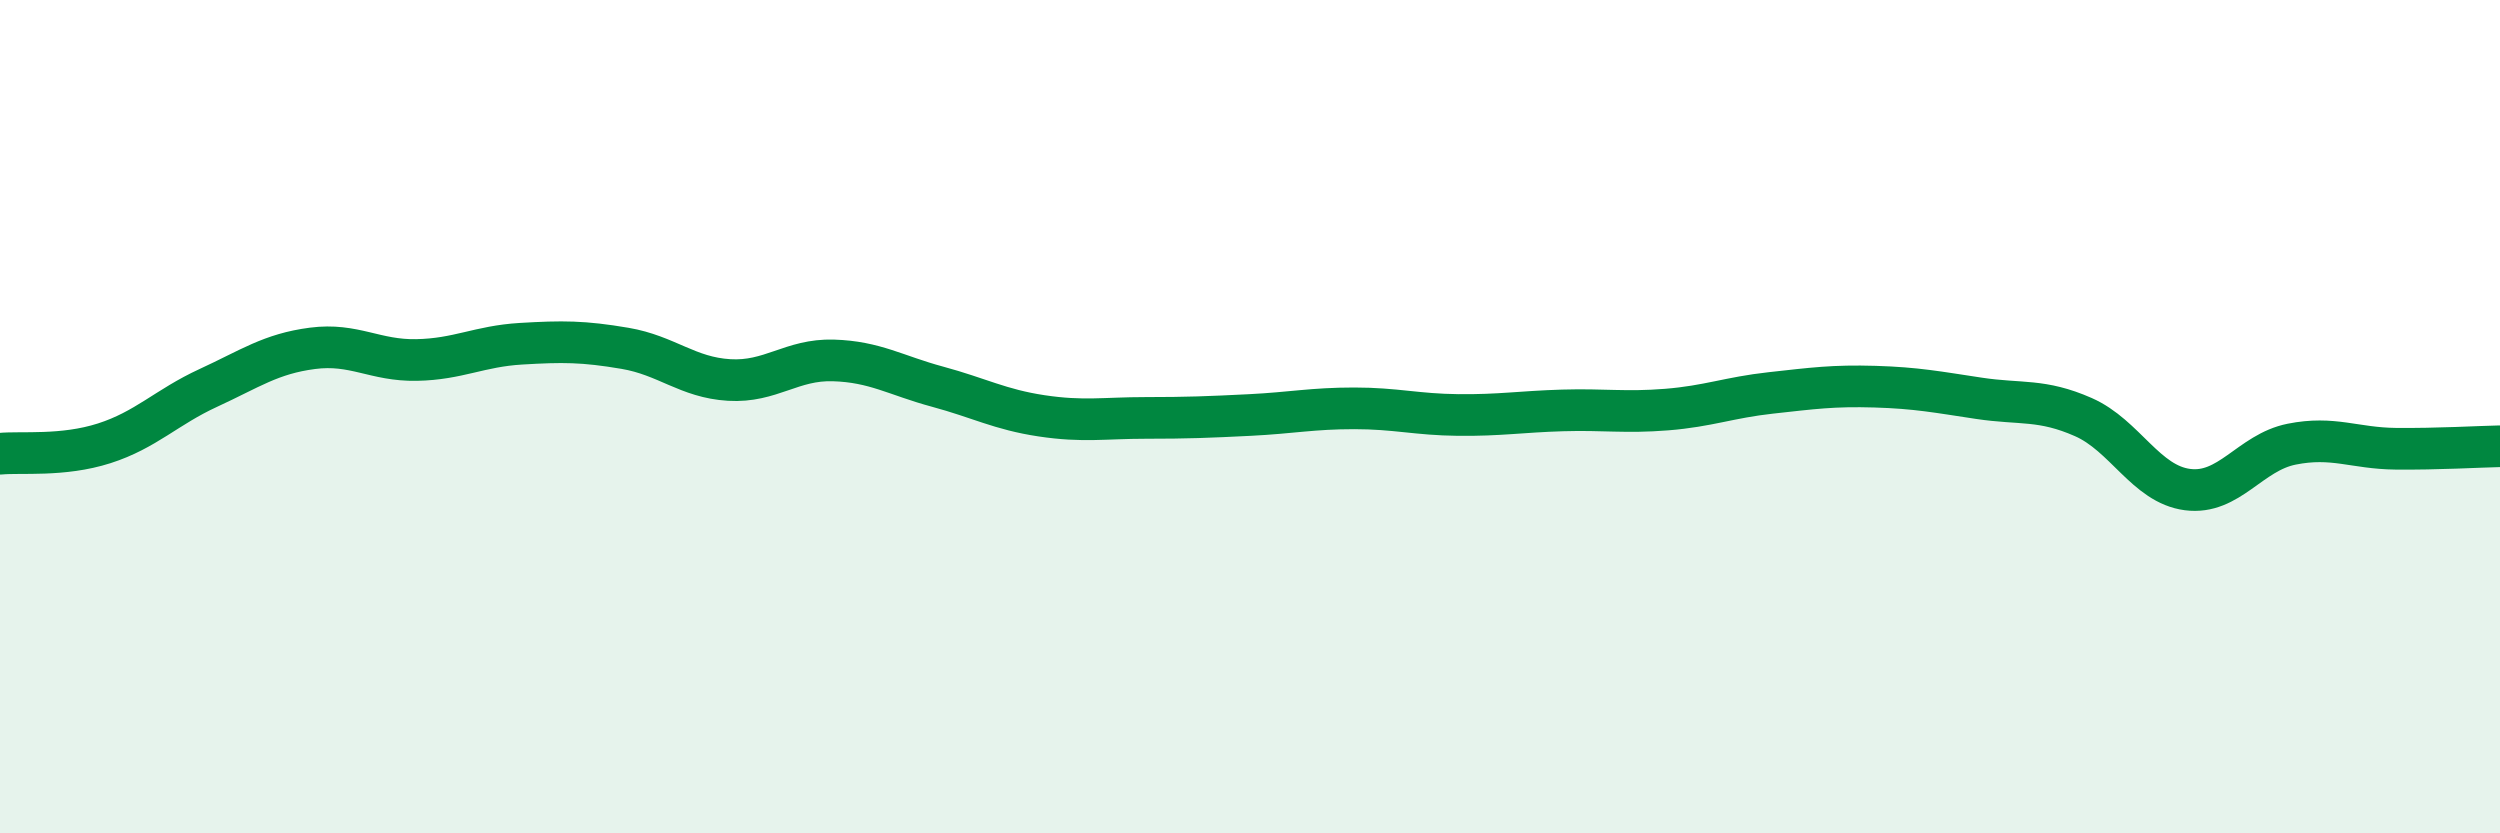 
    <svg width="60" height="20" viewBox="0 0 60 20" xmlns="http://www.w3.org/2000/svg">
      <path
        d="M 0,10.89 C 0.5,10.84 1.5,10.96 2.5,10.64 C 3.5,10.32 4,9.77 5,9.31 C 6,8.85 6.5,8.49 7.5,8.36 C 8.5,8.23 9,8.66 10,8.64 C 11,8.62 11.5,8.31 12.5,8.25 C 13.5,8.19 14,8.19 15,8.36 C 16,8.53 16.5,9.06 17.5,9.12 C 18.5,9.18 19,8.62 20,8.65 C 21,8.68 21.5,9.01 22.5,9.28 C 23.5,9.55 24,9.83 25,9.98 C 26,10.13 26.5,10.03 27.5,10.03 C 28.5,10.03 29,10.01 30,9.96 C 31,9.91 31.5,9.8 32.5,9.8 C 33.5,9.8 34,9.95 35,9.96 C 36,9.97 36.5,9.88 37.5,9.85 C 38.5,9.82 39,9.91 40,9.83 C 41,9.75 41.5,9.54 42.5,9.43 C 43.5,9.32 44,9.25 45,9.28 C 46,9.31 46.5,9.41 47.5,9.56 C 48.5,9.71 49,9.57 50,10.01 C 51,10.45 51.5,11.62 52.5,11.75 C 53.5,11.88 54,10.86 55,10.66 C 56,10.46 56.5,10.76 57.5,10.77 C 58.5,10.78 59.5,10.72 60,10.71L60 20L0 20Z"
        fill="#008740"
        opacity="0.1"
        stroke-linecap="round"
        stroke-linejoin="round"
      />
      <path
        d="M 0,10.89 C 0.5,10.84 1.5,10.96 2.5,10.64 C 3.5,10.32 4,9.77 5,9.31 C 6,8.85 6.5,8.49 7.5,8.36 C 8.5,8.23 9,8.66 10,8.64 C 11,8.62 11.5,8.31 12.5,8.25 C 13.5,8.19 14,8.19 15,8.36 C 16,8.53 16.5,9.06 17.5,9.12 C 18.5,9.18 19,8.62 20,8.65 C 21,8.68 21.5,9.01 22.5,9.28 C 23.5,9.55 24,9.83 25,9.98 C 26,10.13 26.5,10.03 27.5,10.03 C 28.5,10.03 29,10.01 30,9.96 C 31,9.91 31.5,9.8 32.5,9.8 C 33.5,9.8 34,9.95 35,9.96 C 36,9.97 36.5,9.88 37.5,9.85 C 38.5,9.82 39,9.91 40,9.83 C 41,9.75 41.5,9.54 42.5,9.43 C 43.5,9.32 44,9.25 45,9.28 C 46,9.31 46.5,9.41 47.5,9.56 C 48.5,9.71 49,9.57 50,10.01 C 51,10.45 51.5,11.62 52.5,11.75 C 53.5,11.88 54,10.86 55,10.66 C 56,10.46 56.5,10.76 57.5,10.77 C 58.5,10.78 59.5,10.72 60,10.71"
        stroke="#008740"
        stroke-width="1"
        fill="none"
        stroke-linecap="round"
        stroke-linejoin="round"
      />
    </svg>
  